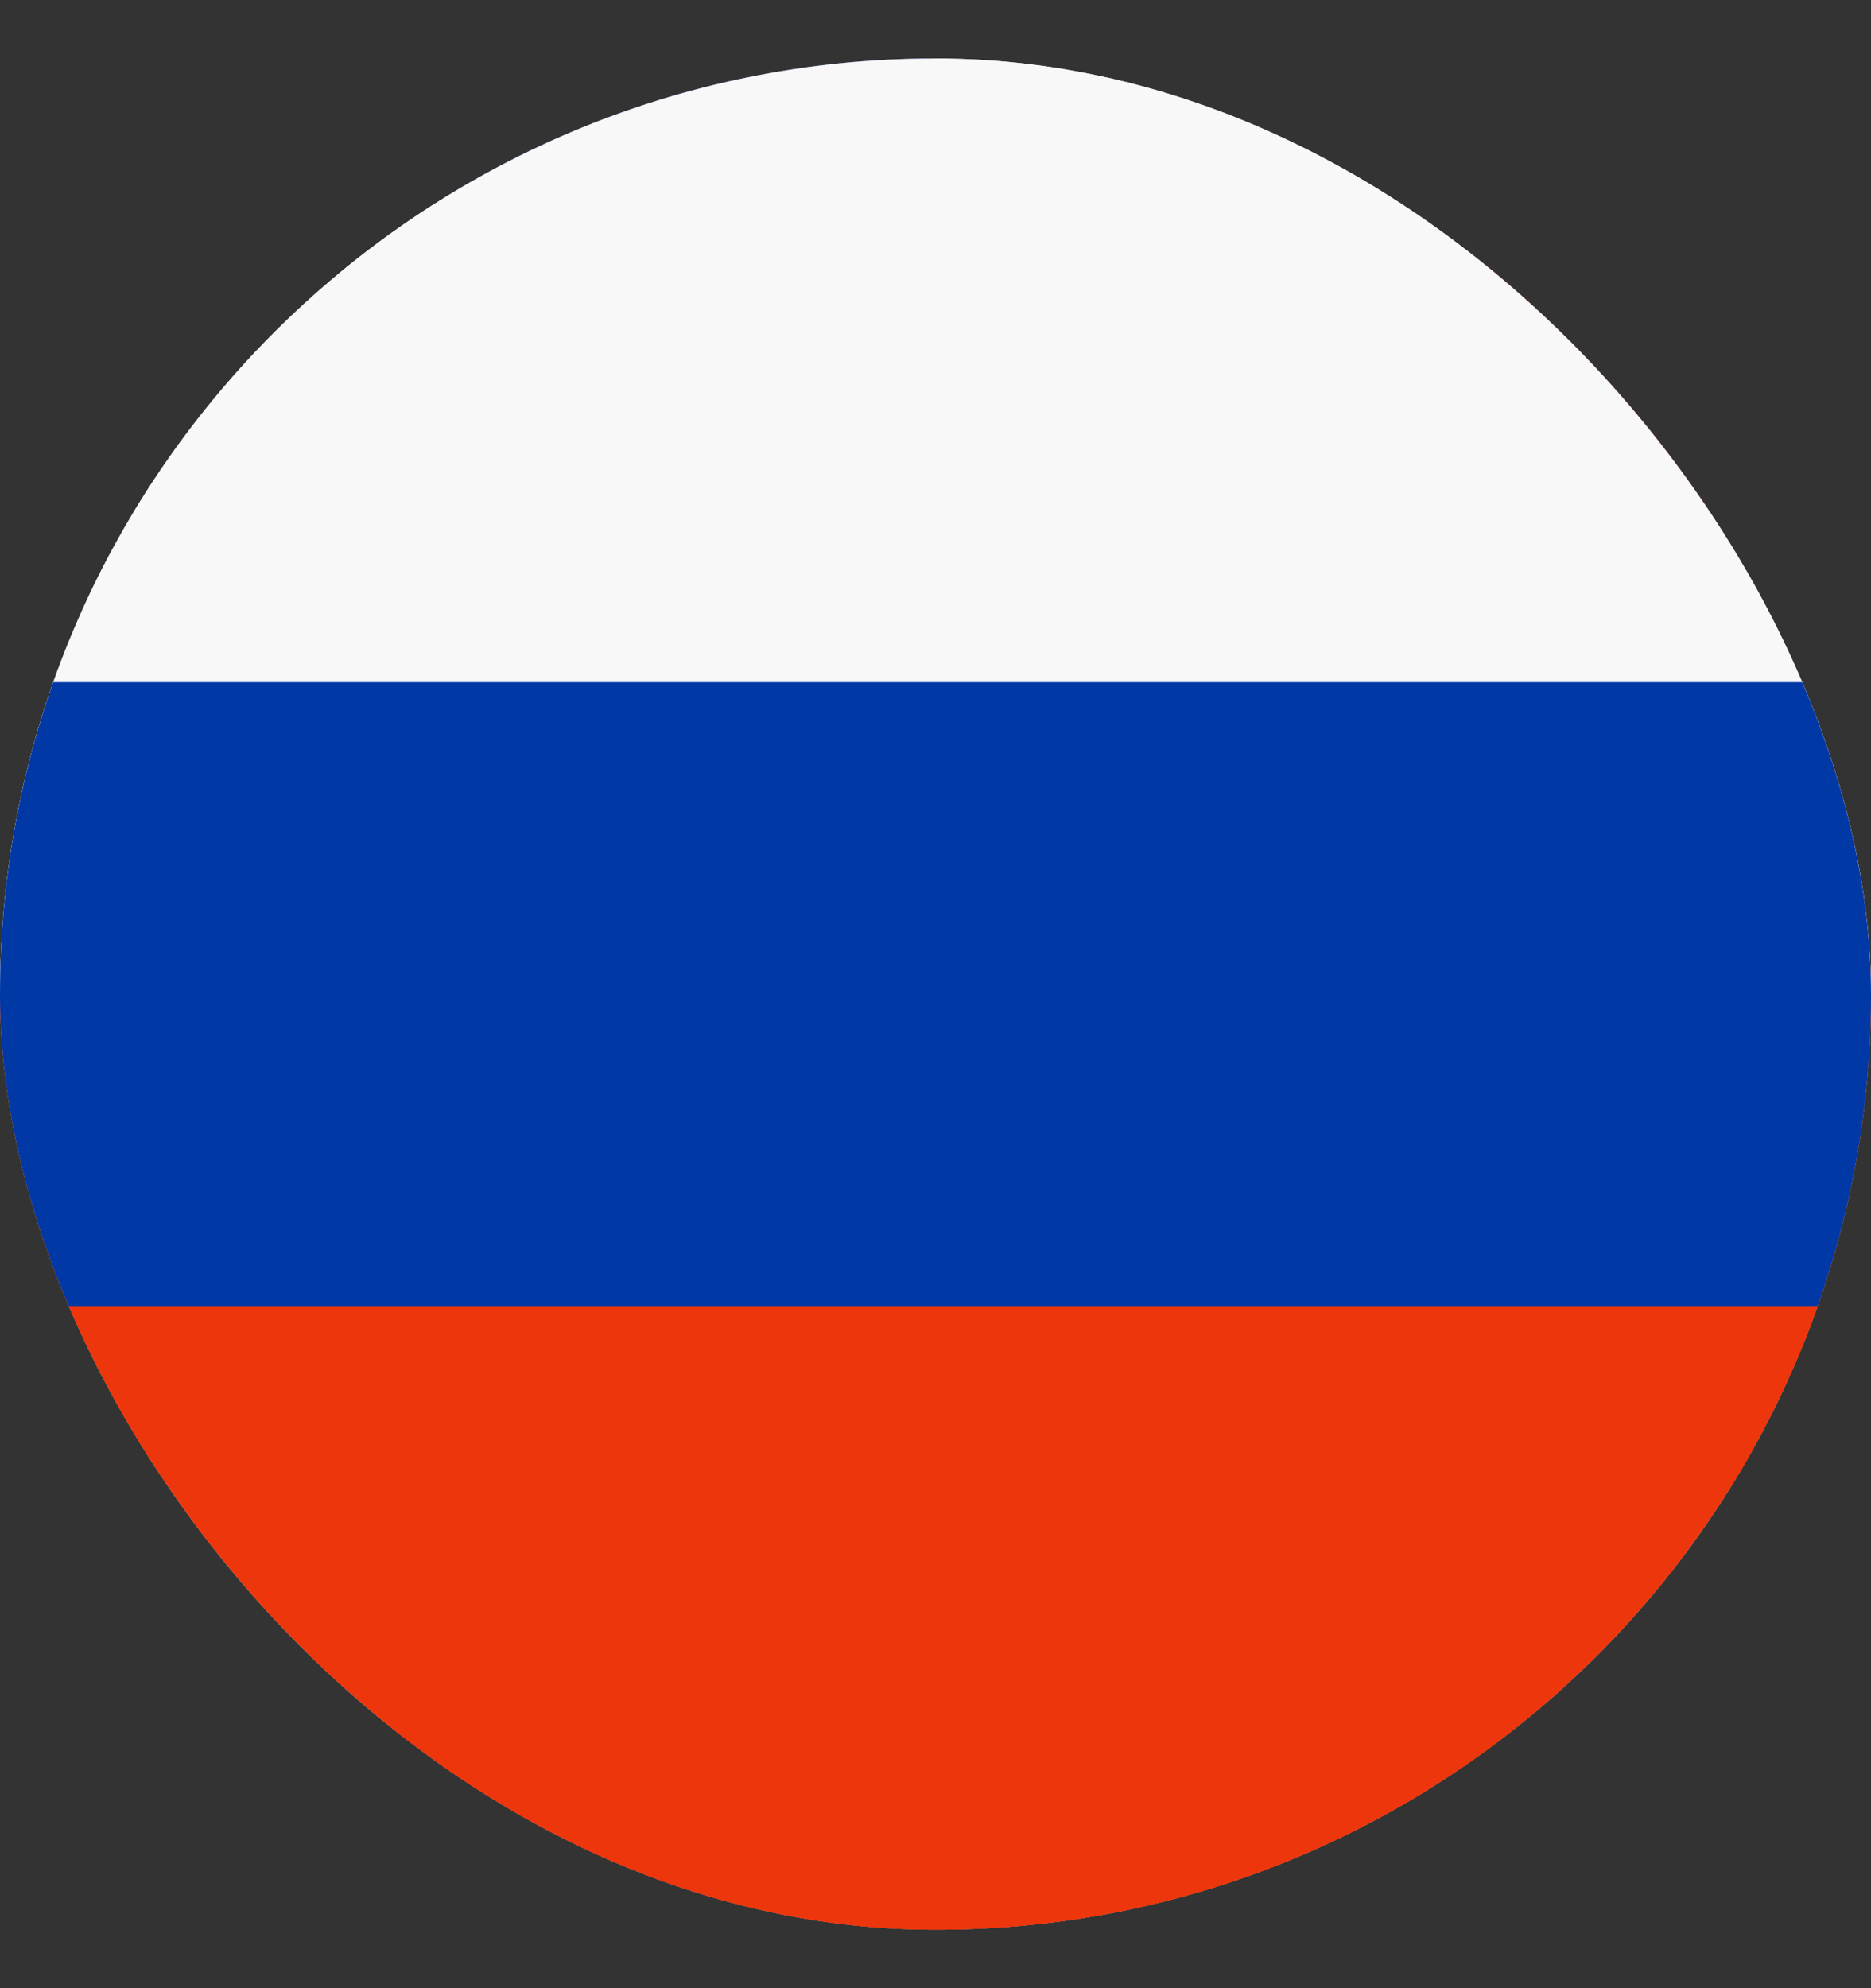 <svg width="16" height="17" viewBox="0 0 16 17" fill="none" xmlns="http://www.w3.org/2000/svg">
<rect x="0" y="0" width="16" height="17" fill="#333333" stroke="none"/>
<g clip-path="url(#clip0_1651_25215)">
<path d="M8 16.5C12.418 16.5 16 12.918 16 8.5C16 4.082 12.418 0.5 8 0.5C3.582 0.5 0 4.082 0 8.5C0 12.918 3.582 16.5 8 16.5Z" fill="#CCCCCC"/>
<path d="M7.652 8.5H16C16 7.778 15.904 7.078 15.725 6.413H7.652V8.5Z" fill="#ED360B"/>
<path d="M7.652 4.326H14.826C14.336 3.527 13.71 2.821 12.98 2.239H7.652V4.326Z" fill="#ED360B"/>
<path d="M7.999 16.5C9.882 16.5 11.613 15.85 12.979 14.761H3.02C4.386 15.85 6.117 16.5 7.999 16.5Z" fill="#ED360B"/>
<path d="M1.174 12.674H14.826C15.219 12.032 15.524 11.331 15.724 10.587H0.275C0.476 11.331 0.781 12.032 1.174 12.674Z" fill="#ED360B"/>
<path d="M3.706 1.749H4.435L3.757 2.242L4.016 3.039L3.338 2.546L2.659 3.039L2.883 2.35C2.286 2.848 1.763 3.43 1.332 4.08H1.565L1.134 4.393C1.066 4.506 1.002 4.62 0.94 4.735L1.146 5.37L0.762 5.09C0.666 5.293 0.579 5.5 0.5 5.711L0.727 6.41H1.565L0.887 6.903L1.146 7.7L0.468 7.207L0.062 7.502C0.021 7.829 0 8.162 0 8.5H8C8 4.082 8 3.561 8 0.5C6.42 0.5 4.946 0.958 3.706 1.749ZM4.016 7.7L3.338 7.207L2.659 7.7L2.919 6.903L2.24 6.41H3.079L3.338 5.613L3.597 6.41H4.435L3.757 6.903L4.016 7.7ZM3.757 4.572L4.016 5.37L3.338 4.877L2.659 5.37L2.919 4.572L2.24 4.08H3.079L3.338 3.283L3.597 4.08H4.435L3.757 4.572ZM6.885 7.7L6.207 7.207L5.529 7.7L5.788 6.903L5.11 6.41H5.948L6.207 5.613L6.466 6.41H7.304L6.626 6.903L6.885 7.7ZM6.626 4.572L6.885 5.37L6.207 4.877L5.529 5.37L5.788 4.572L5.11 4.08H5.948L6.207 3.283L6.466 4.08H7.304L6.626 4.572ZM6.626 2.242L6.885 3.039L6.207 2.546L5.529 3.039L5.788 2.242L5.11 1.749H5.948L6.207 0.952L6.466 1.749H7.304L6.626 2.242Z" fill="#0039A6"/>
<g clip-path="url(#clip1_1651_25215)">
<path d="M24 0.5H0V8.5H24V0.5Z" fill="#F8F8F8"/>
<path d="M24 8.5H0V16.5H24V8.5Z" fill="#ED360B"/>
<path d="M24 5.833H0V11.167H24V5.833Z" fill="#0039A6"/>
</g>
</g>
<defs>
<clipPath id="clip0_1651_25215">
<rect y="0.5" width="16" height="16" rx="8" fill="white"/>
</clipPath>
<clipPath id="clip1_1651_25215">
<rect width="24" height="16" fill="white" transform="translate(0 0.5)"/>
</clipPath>
</defs>
</svg>
